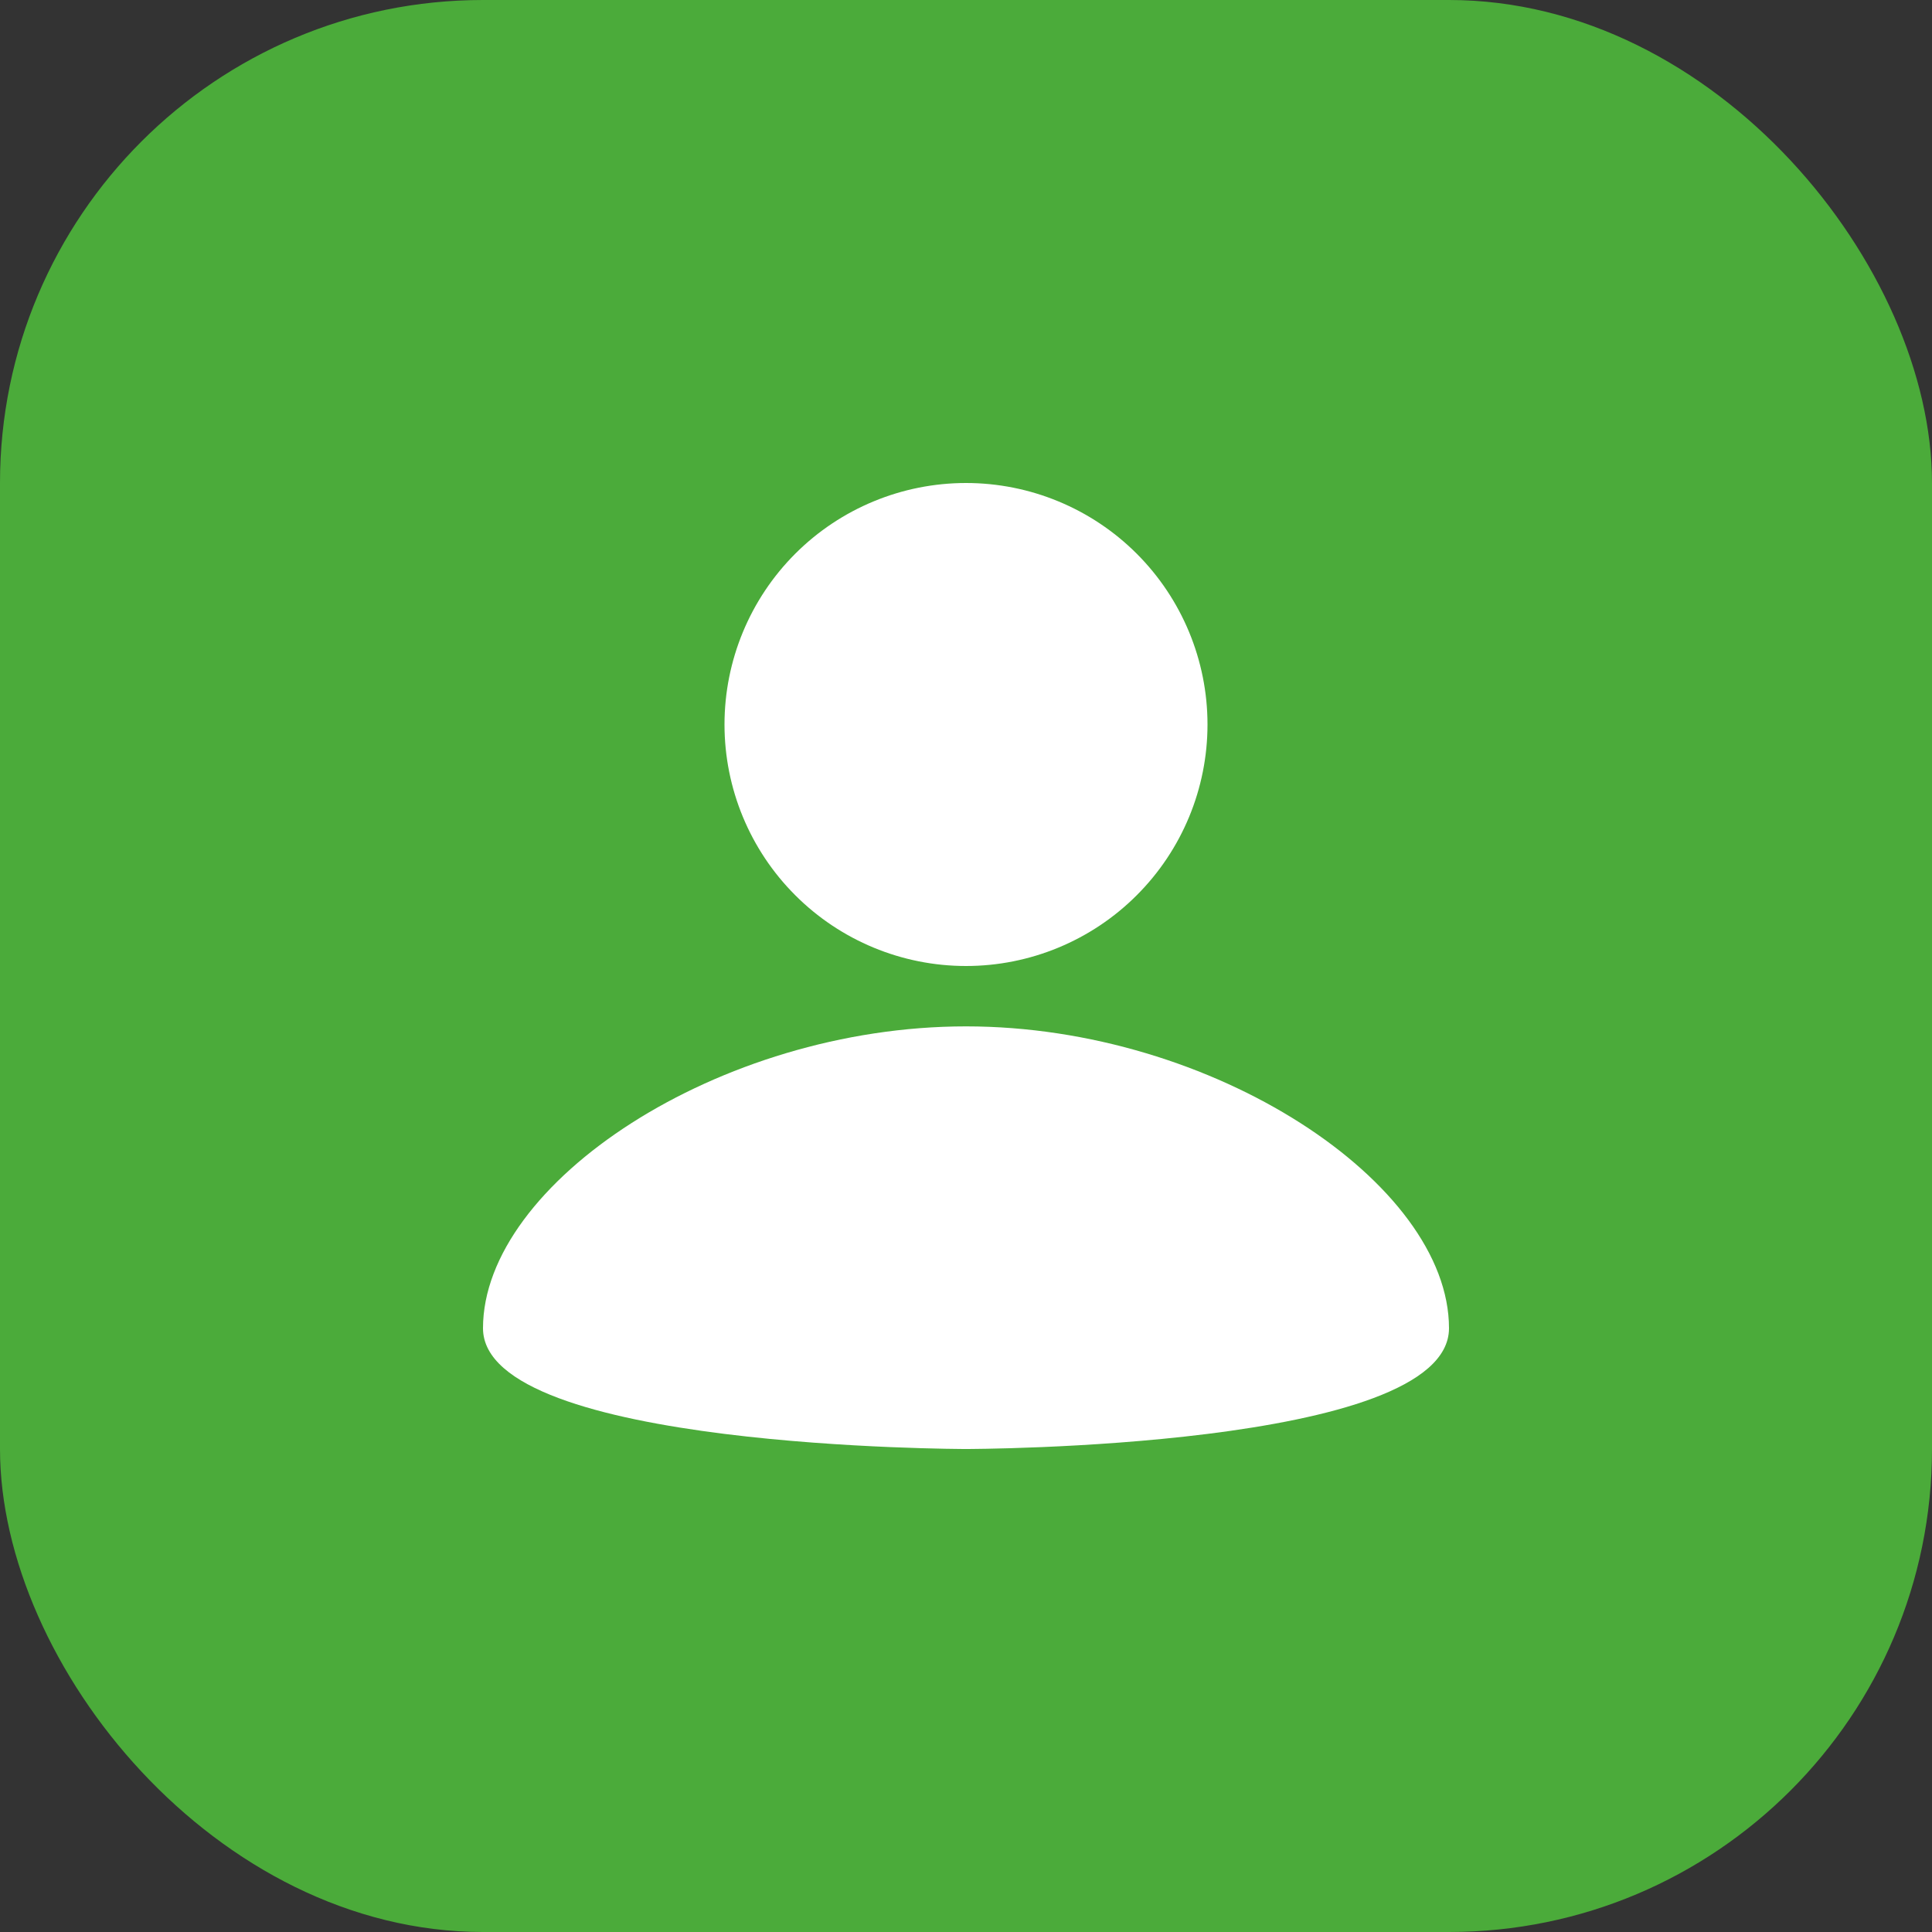 <svg width="40" height="40" viewBox="0 0 40 40" fill="none" xmlns="http://www.w3.org/2000/svg">
<rect x="0" y="0" width="40" height="40" fill="#333333" stroke="none"/>
<rect width="40" height="40" rx="10" fill="#4BAB3A"/>
<path d="M20 10C21.326 10 22.598 10.527 23.535 11.464C24.473 12.402 25 13.674 25 15C25 16.326 24.473 17.598 23.535 18.535C22.598 19.473 21.326 20 20 20C18.674 20 17.402 19.473 16.465 18.535C15.527 17.598 15 16.326 15 15C15 13.674 15.527 12.402 16.465 11.464C17.402 10.527 18.674 10 20 10ZM20 30C20 30 30 30 30 27.5C30 24.5 25.125 21.25 20 21.25C14.875 21.25 10 24.5 10 27.5C10 30 20 30 20 30Z" fill="white"/>
</svg>
